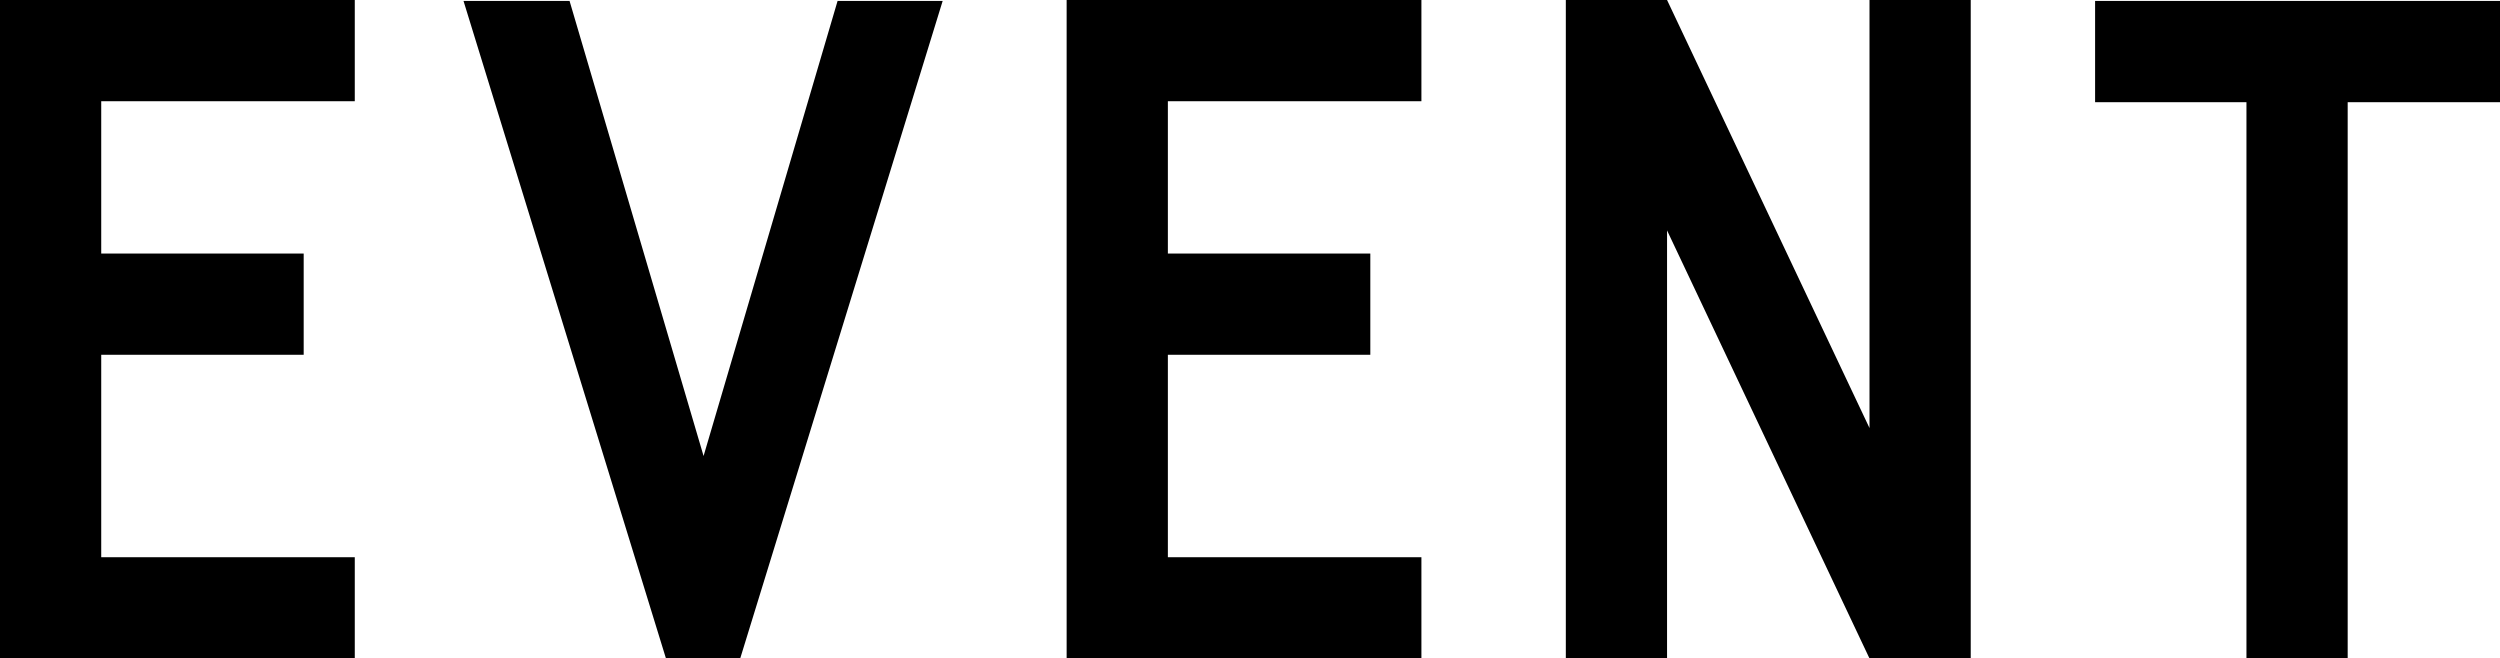 <?xml version="1.0" encoding="UTF-8"?><svg id="_レイヤー_2" xmlns="http://www.w3.org/2000/svg" viewBox="0 0 129.66 34.15"><defs><style>.cls-1{fill:#000;stroke-width:0px;}</style></defs><g id="text"><path class="cls-1" d="M18.4,0v5.25H5.25v7.9h10.5v5.25H5.25v10.5h13.15v5.25H0V0h18.4Z"/><path class="cls-1" d="M48.89.05l-10.5,34.1h-3.85L24.04.05h5.5l6.95,23.6L43.44.05h5.45Z"/><path class="cls-1" d="M73.72,0v5.25h-13.15v7.9h10.5v5.25h-10.5v10.5h13.15v5.25h-18.4V0h18.4Z"/><path class="cls-1" d="M102.21,0v34.15h-5.25l-10.5-22.2v22.2h-5.25V0h5.25l10.5,22.2V0h5.25Z"/><path class="cls-1" d="M129.66.05v5.25h-7.9v28.85h-5.25V5.3h-7.85V.05h21Z"/></g></svg>